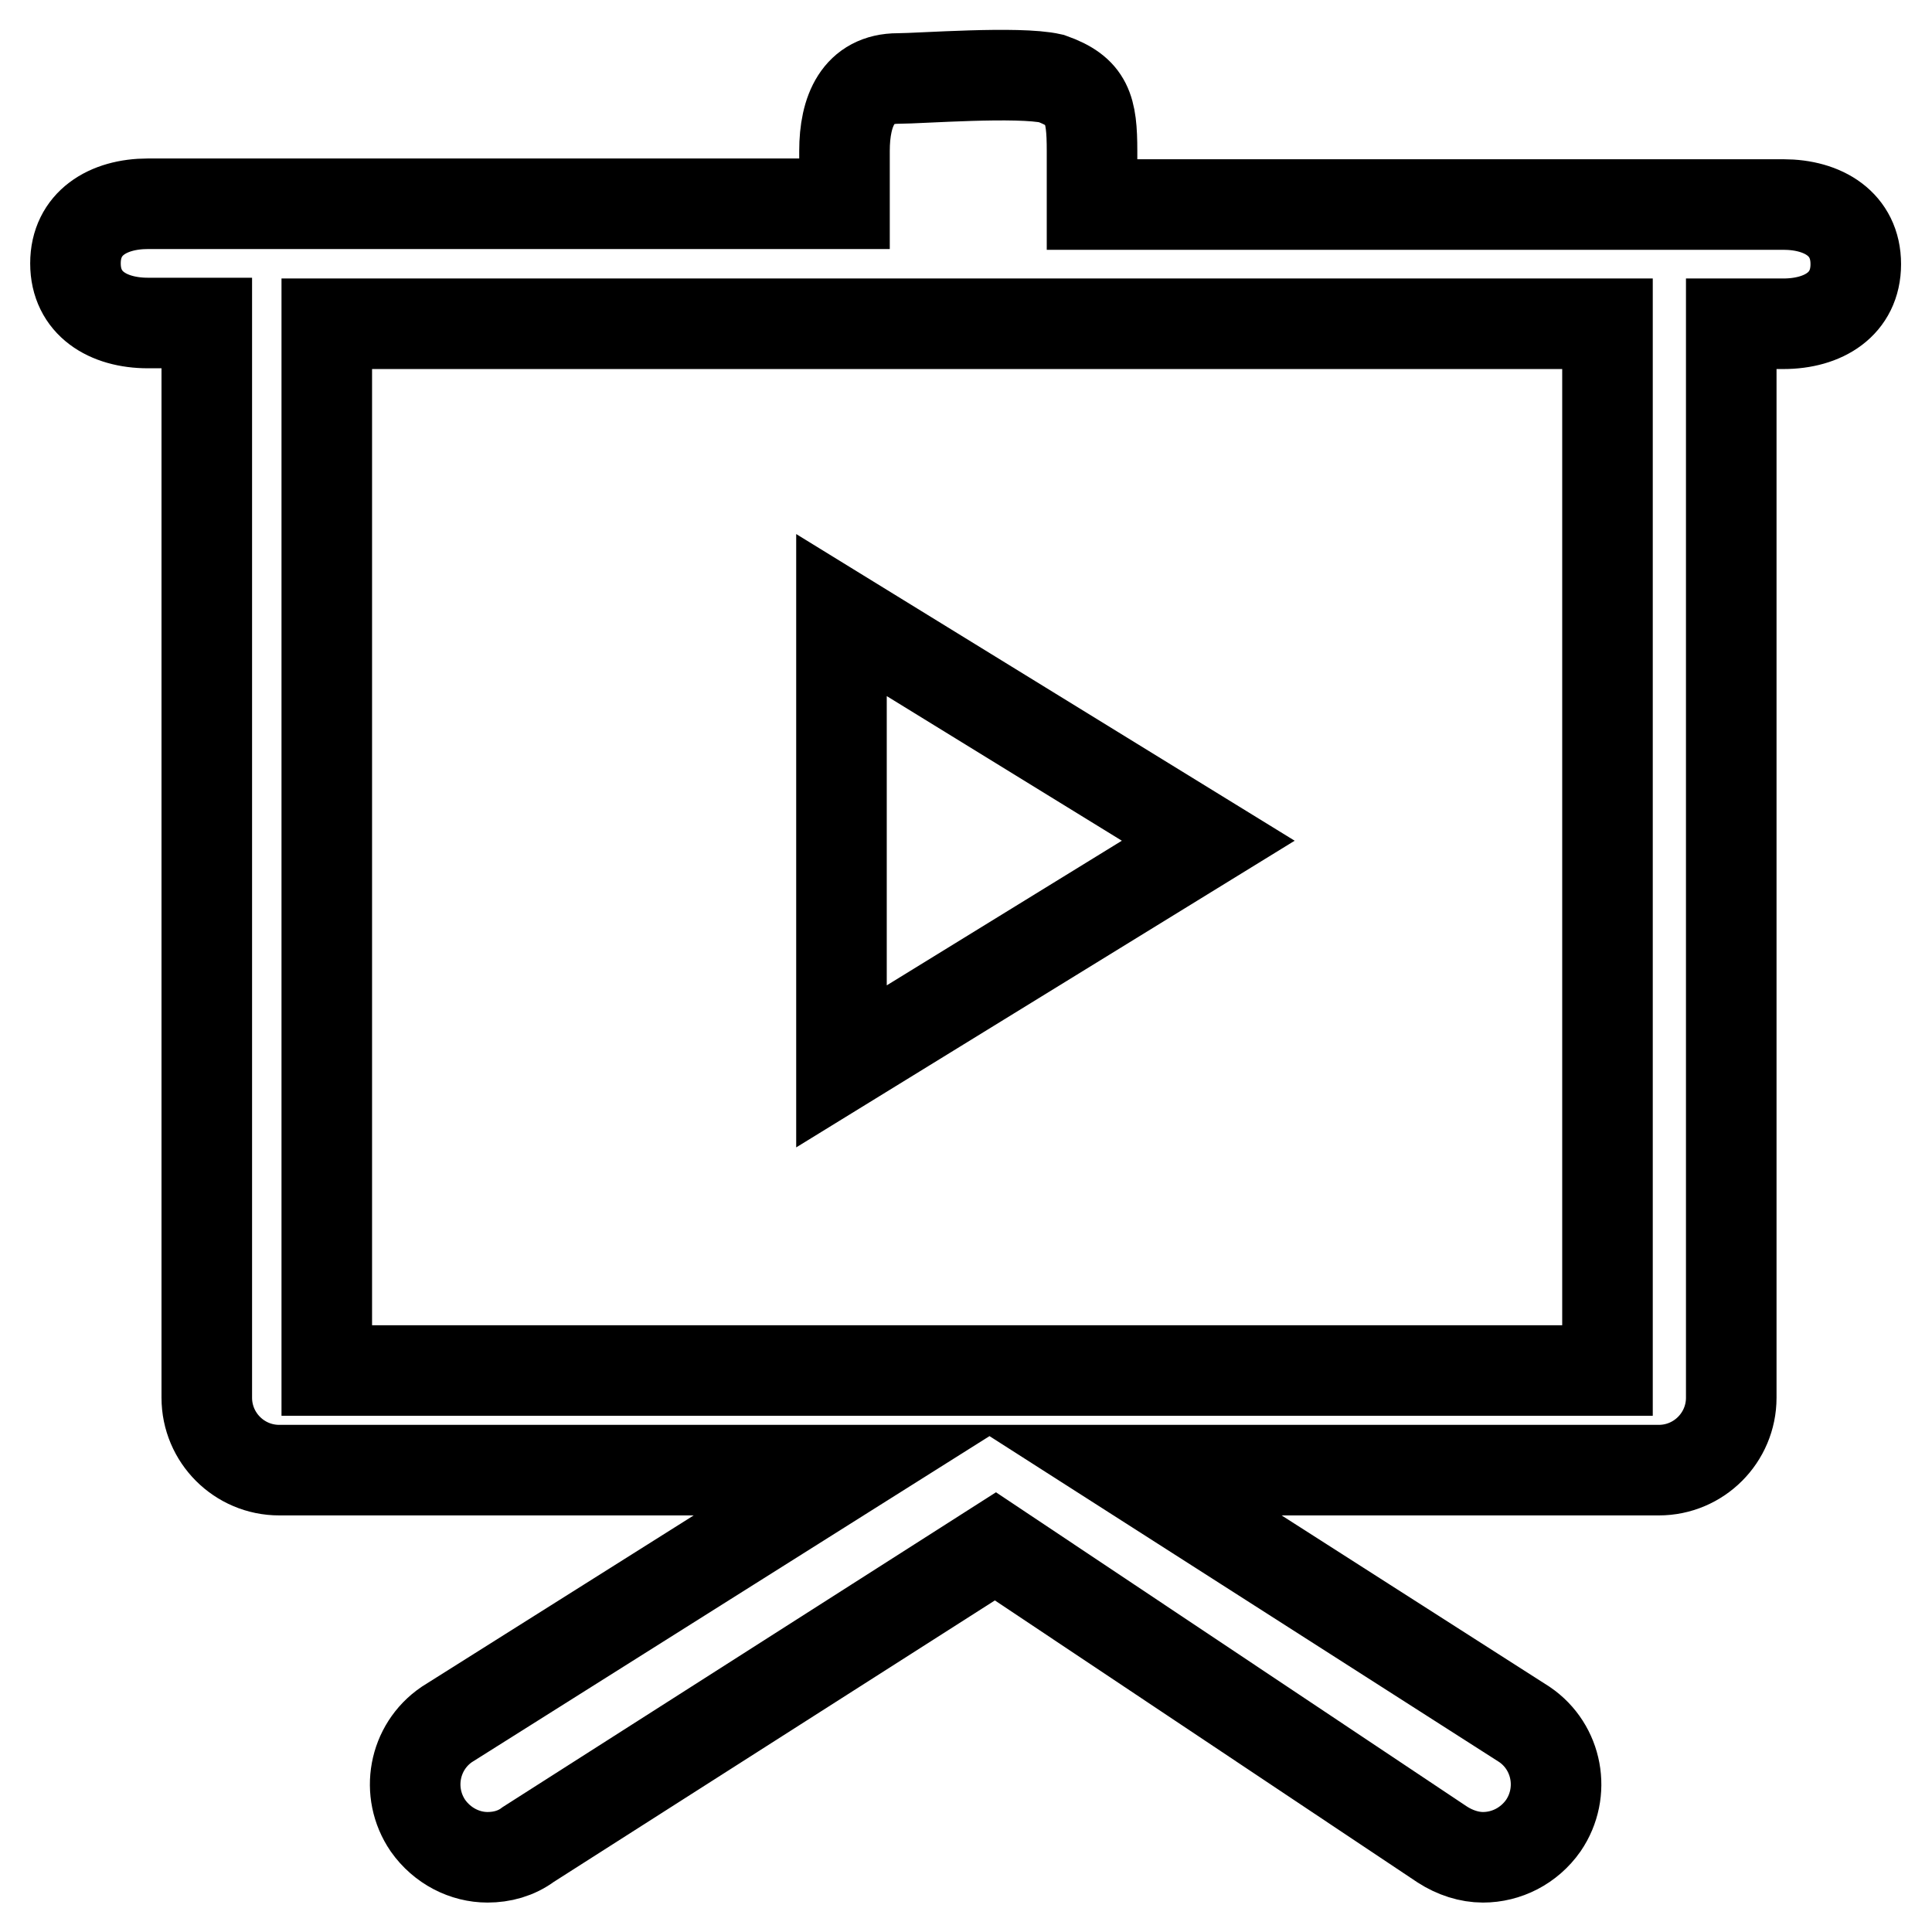 <?xml version="1.0" encoding="utf-8"?>
<!-- Svg Vector Icons : http://www.onlinewebfonts.com/icon -->
<!DOCTYPE svg PUBLIC "-//W3C//DTD SVG 1.1//EN" "http://www.w3.org/Graphics/SVG/1.1/DTD/svg11.dtd">
<svg version="1.1" xmlns="http://www.w3.org/2000/svg" xmlns:xlink="http://www.w3.org/1999/xlink" x="0px" y="0px" viewBox="0 0 256 256" enable-background="new 0 0 256 256" xml:space="preserve">
<g> <path stroke-width="12" fill-opacity="0" stroke="#000000"  d="M131.9,204.9l59.2,39.5c1.7,1.1,3.6,1.7,5.4,1.7c3.1,0,6.1-1.5,8-4.2c3-4.4,1.9-10.4-2.5-13.4l-52.7-33.7 h70.5c5.3,0,9.6-4.3,9.6-9.6V42.9h6.9c5.3,0,9.6-2.6,9.6-7.9c0-5.3-4.3-7.9-9.6-7.9h-91.6v-7.1c0-5.6-0.6-7.9-5.4-9.6 c-4.4-1-17.4,0-20.3,0c-5.3,0-7.1,4.3-7.1,9.6V27H19.6c-5.3,0-9.6,2.6-9.6,7.9c0,5.3,4.3,7.9,9.6,7.9h7.8v142.4 c0,5.3,4.3,9.6,9.6,9.6h75.7l-53.5,33.7c-4.4,3-5.5,9-2.5,13.4c1.9,2.7,4.9,4.2,7.9,4.2c1.9,0,3.8-0.5,5.4-1.7L131.9,204.9z  M213,181.6H43.3V42.9H213V181.6z M111.5,141.3l48.6-29.9l-48.6-29.9V141.3z"/></g>
</svg>